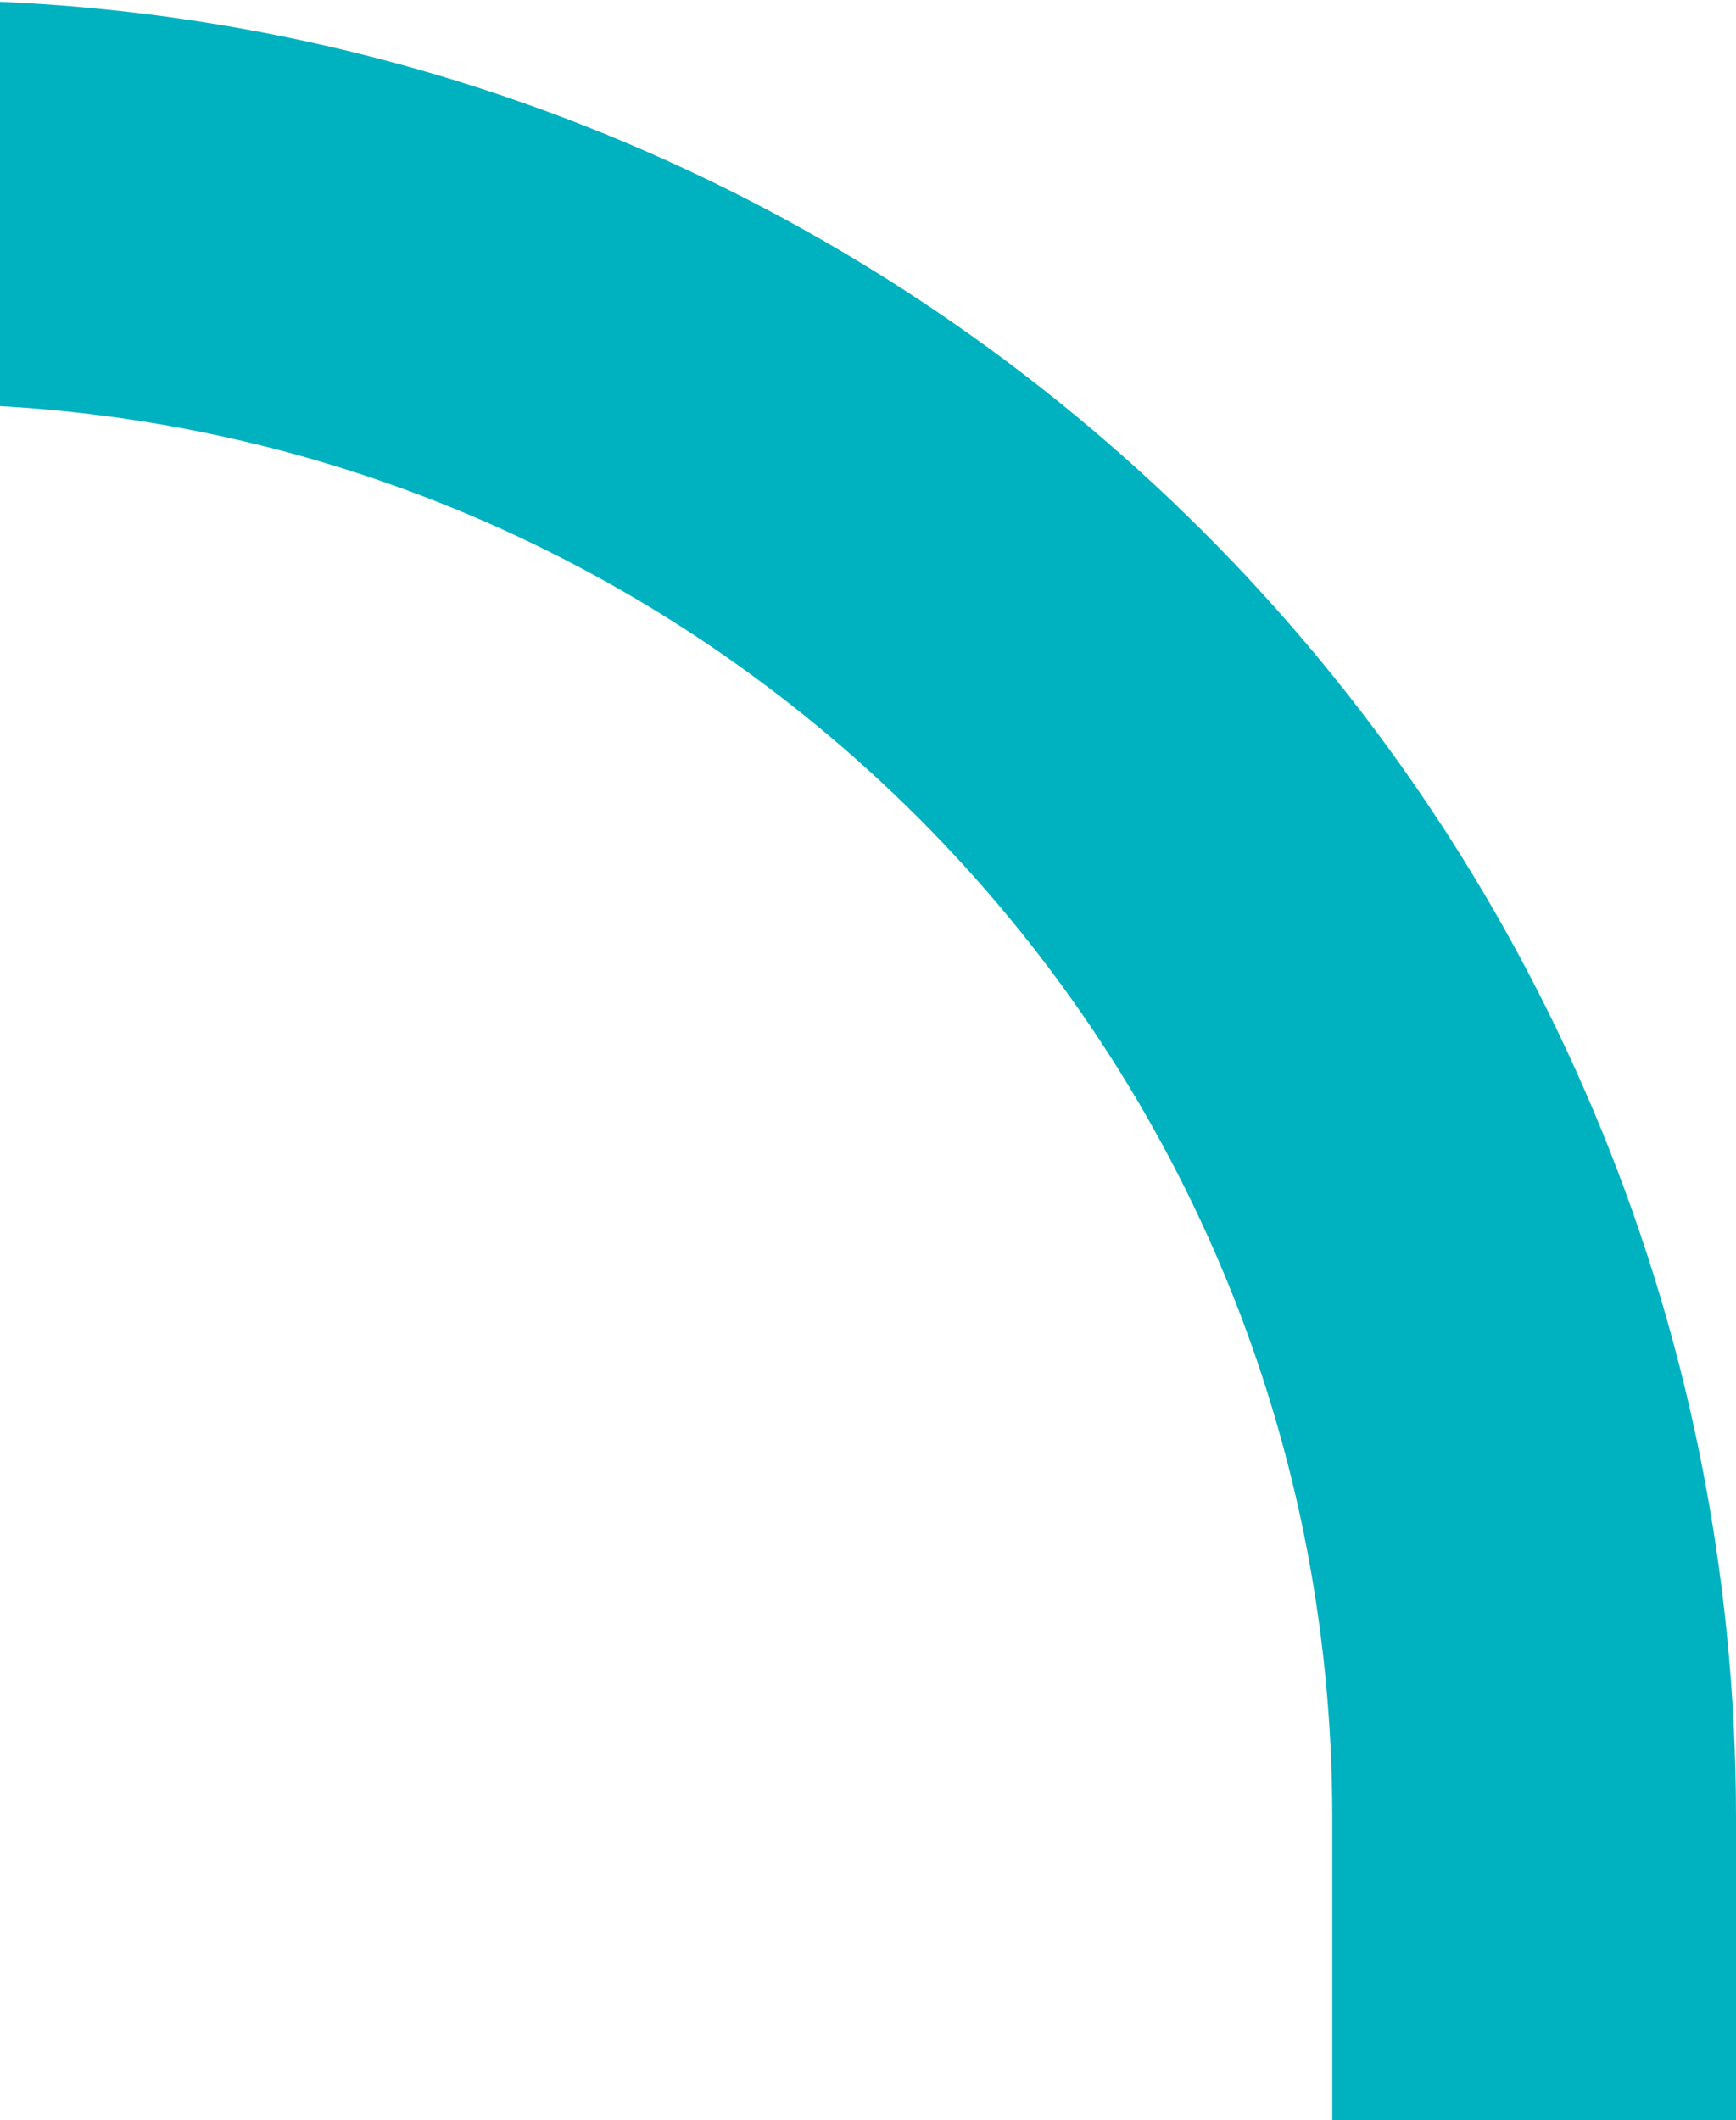 <svg width="86" height="105" viewBox="0 0 86 105" fill="none" xmlns="http://www.w3.org/2000/svg">
<path d="M-278 402L-4 402C40.183 402 76 366.183 76 322L76 189.64L76 90C76 45.817 40.183 10 -4 10L-208.646 10" stroke="#00B2C0" stroke-width="20"/>
</svg>
